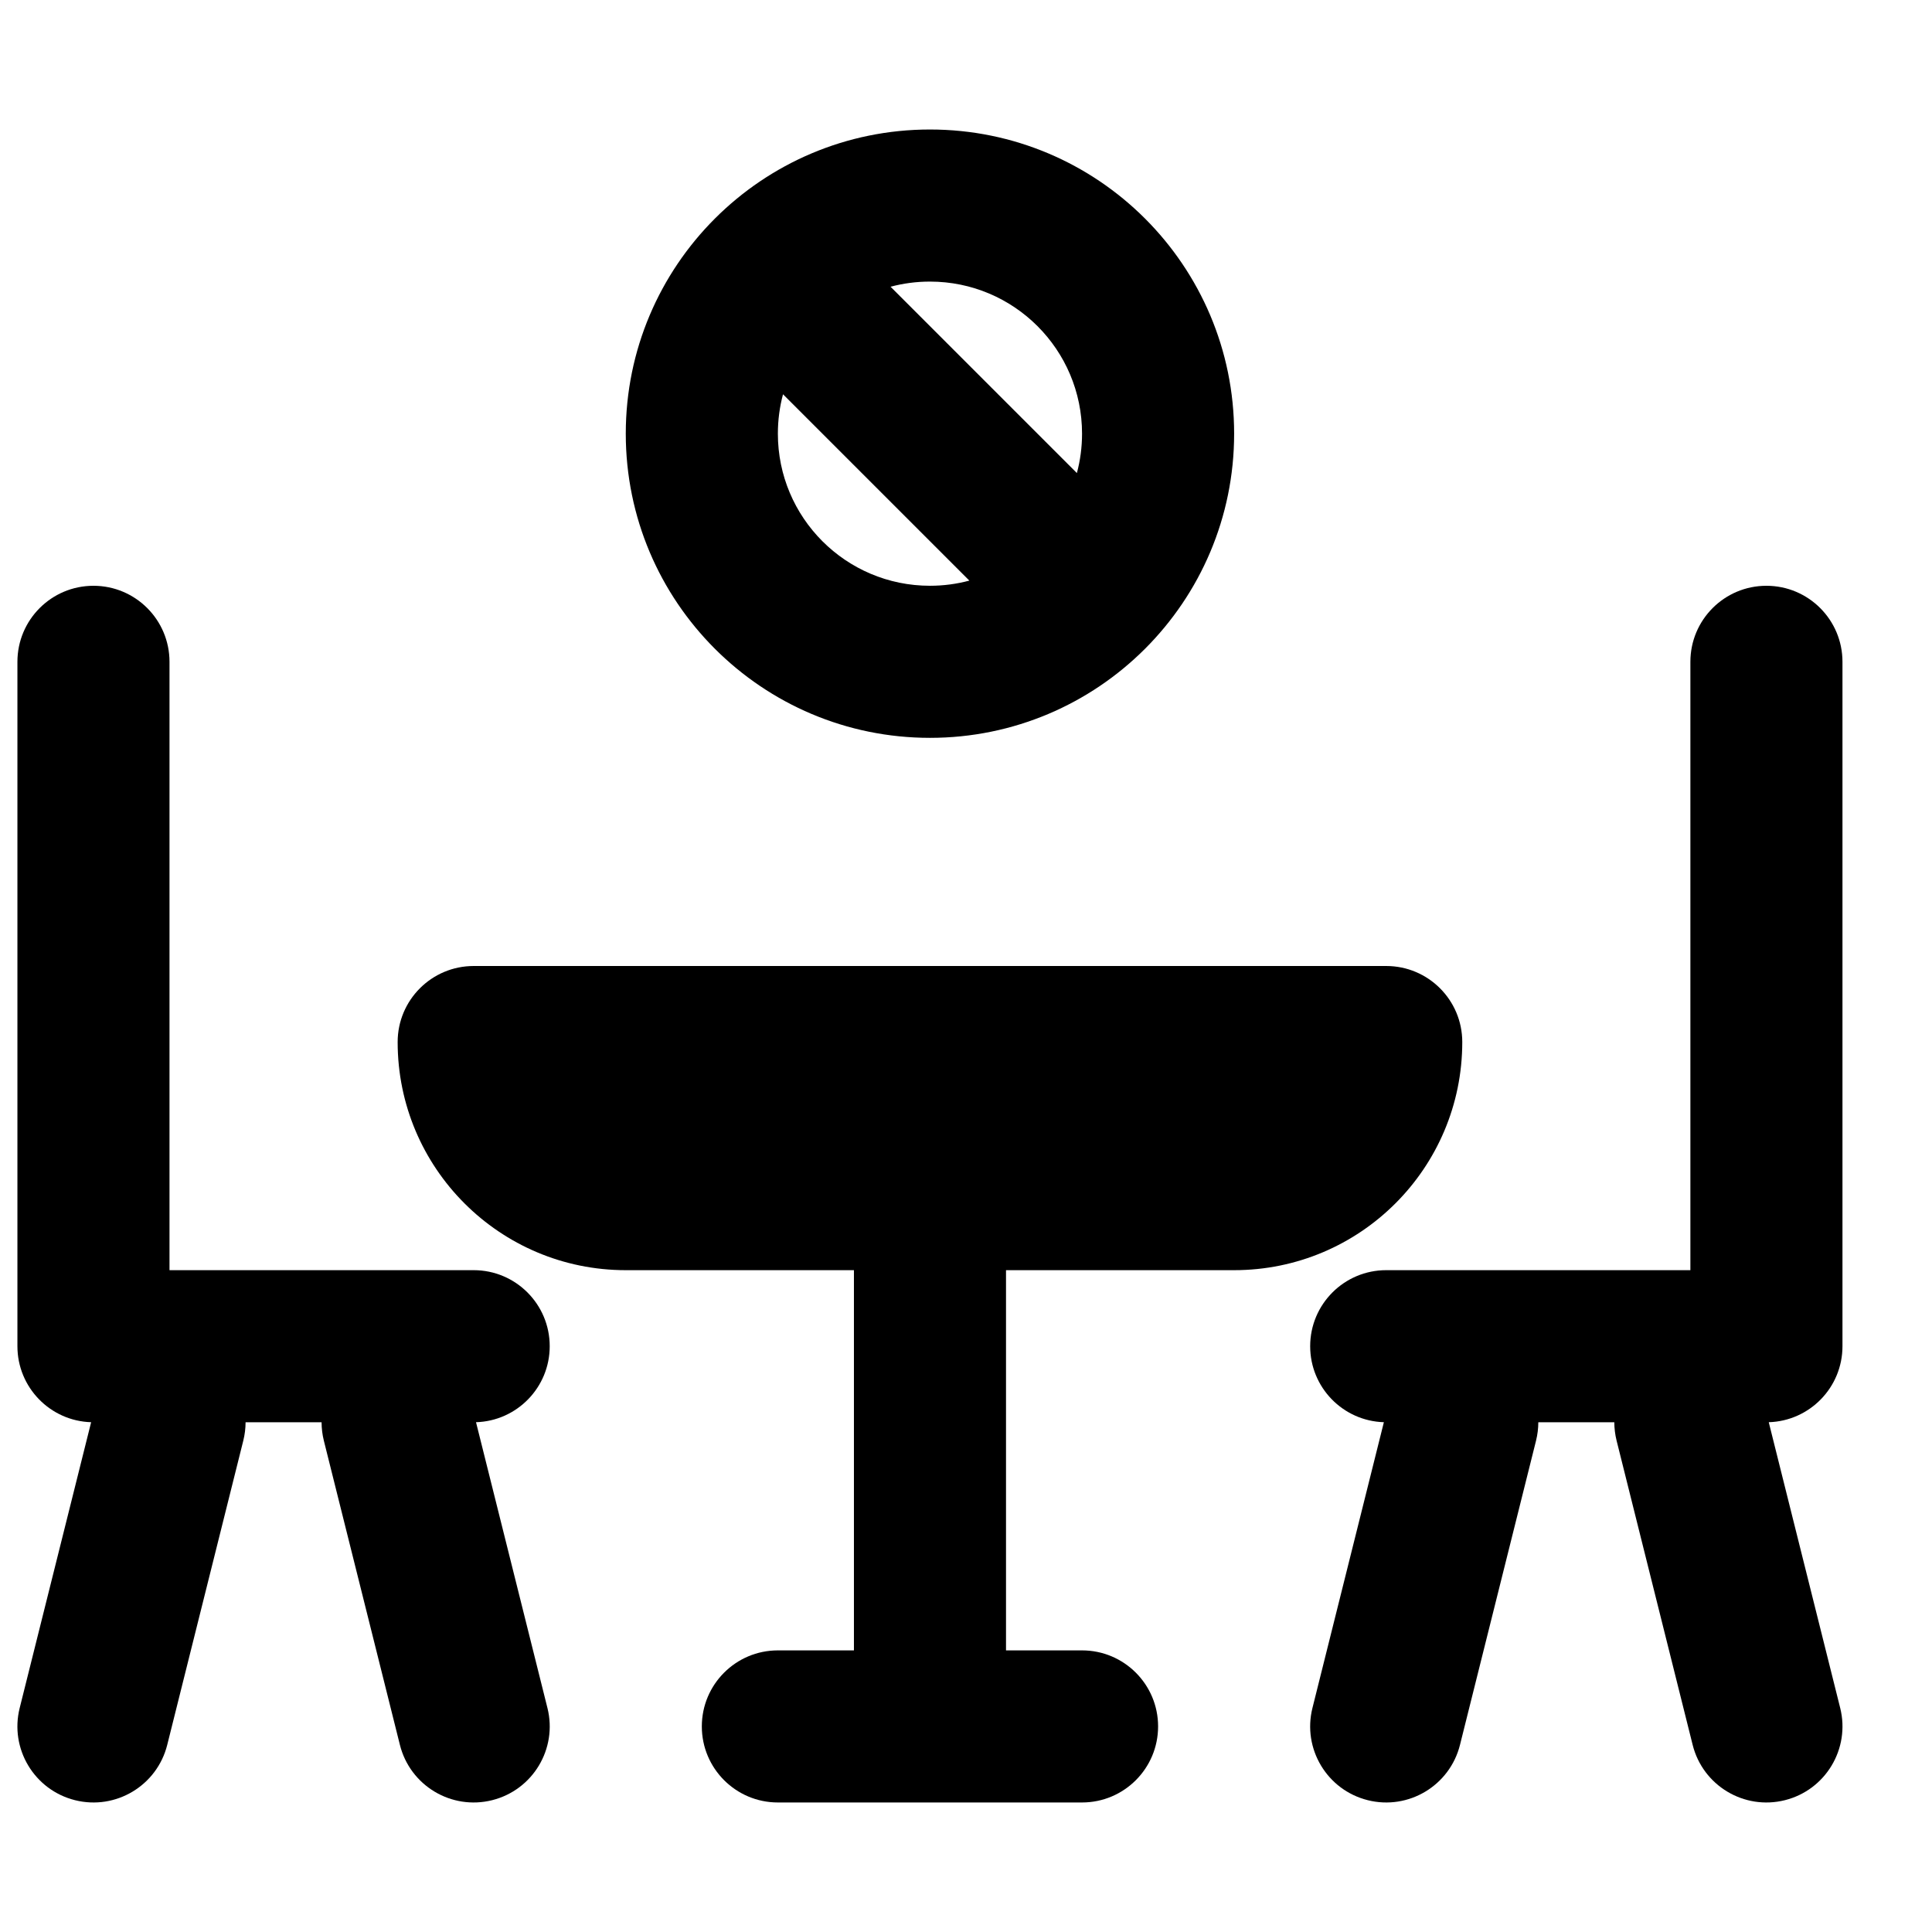 <?xml version="1.0" encoding="UTF-8"?>
<!-- Uploaded to: ICON Repo, www.iconrepo.com, Generator: ICON Repo Mixer Tools -->
<svg width="800px" height="800px" version="1.1" viewBox="144 144 512 512" xmlns="http://www.w3.org/2000/svg">
 <defs>
  <clipPath id="a">
   <path d="m148.09 299h141.91v323h-141.91z"/>
  </clipPath>
 </defs>
 <path d="m390.45 178.32c-44.52 0-80.613 36.09-80.613 80.609 0 44.52 36.094 80.609 80.613 80.609s80.609-36.09 80.609-80.609c0-44.52-36.09-80.609-80.609-80.609zm-40.305 80.609c0-3.613 0.473-7.113 1.363-10.441l49.379 49.379c-3.328 0.891-6.828 1.367-10.438 1.367-22.262 0-40.305-18.047-40.305-40.305zm79.242 10.438-49.379-49.379c3.328-0.891 6.828-1.363 10.441-1.363 22.258 0 40.305 18.043 40.305 40.305 0 3.609-0.477 7.109-1.367 10.438z" fill-rule="evenodd"/>
 <g clip-path="url(#a)">
  <path d="m188.92 319.39c0-11.133-9.02-20.152-20.152-20.152-11.129 0-20.152 9.02-20.152 20.152v181.37c0 10.922 8.691 19.816 19.535 20.141l-18.934 75.734c-2.699 10.797 3.867 21.738 14.664 24.434 10.797 2.703 21.738-3.863 24.438-14.66l20.152-80.609c0.41-1.637 0.605-3.277 0.609-4.887h20.141c0.004 1.609 0.199 3.25 0.605 4.887l20.152 80.609c2.703 10.797 13.645 17.363 24.441 14.66 10.797-2.695 17.363-13.637 14.66-24.434l-18.93-75.734c10.844-0.324 19.531-9.219 19.531-20.141 0-11.133-9.02-20.152-20.152-20.152h-80.609z"/>
 </g>
 <path d="m591.97 319.39c0-11.133 9.023-20.152 20.152-20.152s20.152 9.02 20.152 20.152v181.37c0 10.922-8.691 19.816-19.535 20.141l18.934 75.734c2.695 10.797-3.867 21.738-14.664 24.434-10.797 2.703-21.738-3.863-24.438-14.66l-20.152-80.609c-0.41-1.637-0.605-3.277-0.609-4.887h-20.141c-0.004 1.609-0.199 3.25-0.605 4.887l-20.152 80.609c-2.703 10.797-13.645 17.363-24.441 14.66-10.797-2.695-17.359-13.637-14.66-24.434l18.93-75.734c-10.844-0.324-19.531-9.219-19.531-20.141 0-11.133 9.023-20.152 20.152-20.152h80.609z"/>
 <path d="m370.3 581.37v-100.76h-60.461c-33.387 0-60.457-27.066-60.457-60.457 0-11.133 9.023-20.152 20.152-20.152h241.83c11.129 0 20.152 9.02 20.152 20.152 0 33.391-27.07 60.457-60.457 60.457h-60.457v100.76h20.152c11.129 0 20.152 9.02 20.152 20.152 0 11.129-9.023 20.152-20.152 20.152h-80.609c-11.133 0-20.156-9.023-20.156-20.152 0-11.133 9.023-20.152 20.156-20.152z"/>
</svg>